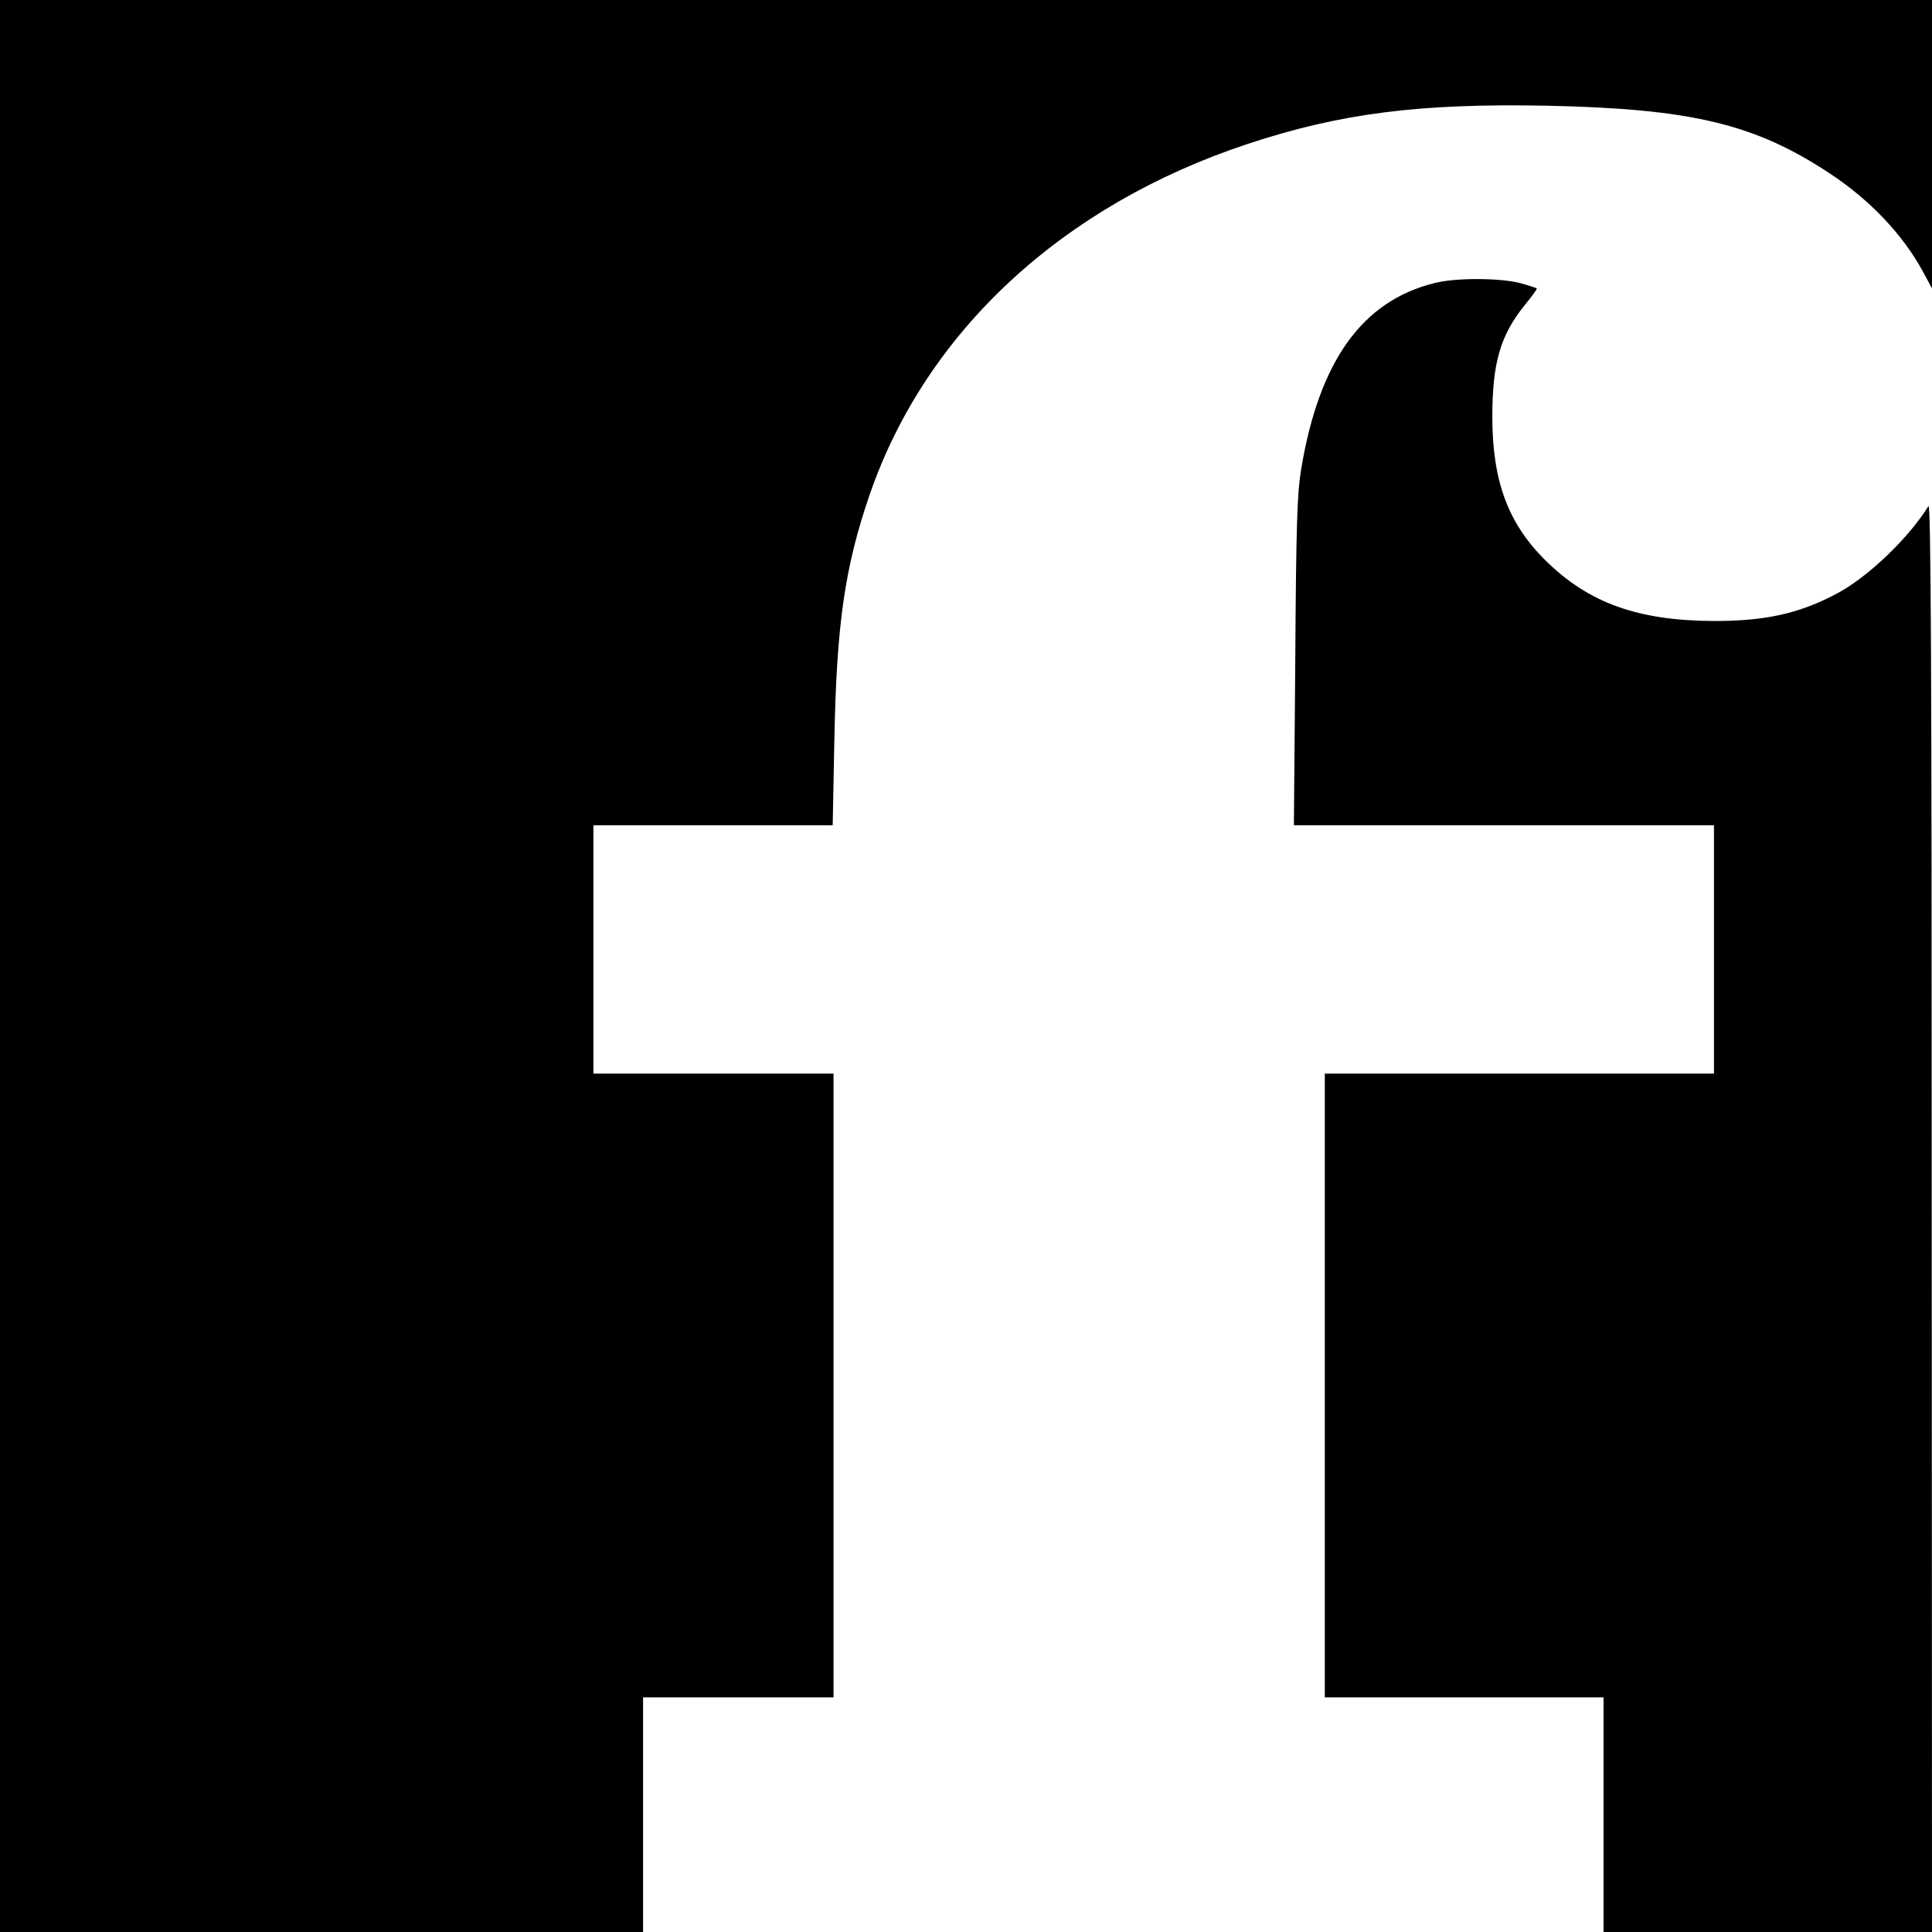 <?xml version="1.0" standalone="no"?>
<!DOCTYPE svg PUBLIC "-//W3C//DTD SVG 20010904//EN"
 "http://www.w3.org/TR/2001/REC-SVG-20010904/DTD/svg10.dtd">
<svg version="1.0" xmlns="http://www.w3.org/2000/svg"
 width="700pt" height="700pt" viewBox="0 0 700 700"
 preserveAspectRatio="xMidYMid meet">
<g transform="translate(0,700) scale(0.1,-0.1)"
fill="#000000" stroke="none">
<path d="M0 3500 l0 -3500 1165 0 1165 0 0 425 0 425 345 0 345 0 0 1130 0
1130 -435 0 -435 0 0 450 0 450 433 0 434 0 6 308 c8 422 38 628 128 890 204
591 699 1049 1371 1271 336 111 623 147 1083 138 524 -11 753 -66 1024 -245
146 -96 265 -222 337 -354 l34 -63 0 523 0 522 -3500 0 -3500 0 0 -3500z"/>
<path d="M5200 5975 c-264 -64 -421 -283 -486 -677 -14 -86 -18 -198 -21 -695
l-5 -593 761 0 761 0 0 -450 0 -450 -705 0 -705 0 0 -1130 0 -1130 505 0 505
0 0 -425 0 -425 595 0 595 0 -1 2593 c0 2009 -3 2588 -12 2573 -75 -120 -224
-261 -336 -319 -136 -71 -256 -97 -440 -97 -277 1 -455 65 -612 220 -135 134
-192 287 -192 520 0 195 29 295 117 404 26 32 46 59 44 61 -2 2 -30 11 -63 20
-72 18 -229 19 -305 0z"/>
</g>
</svg>
